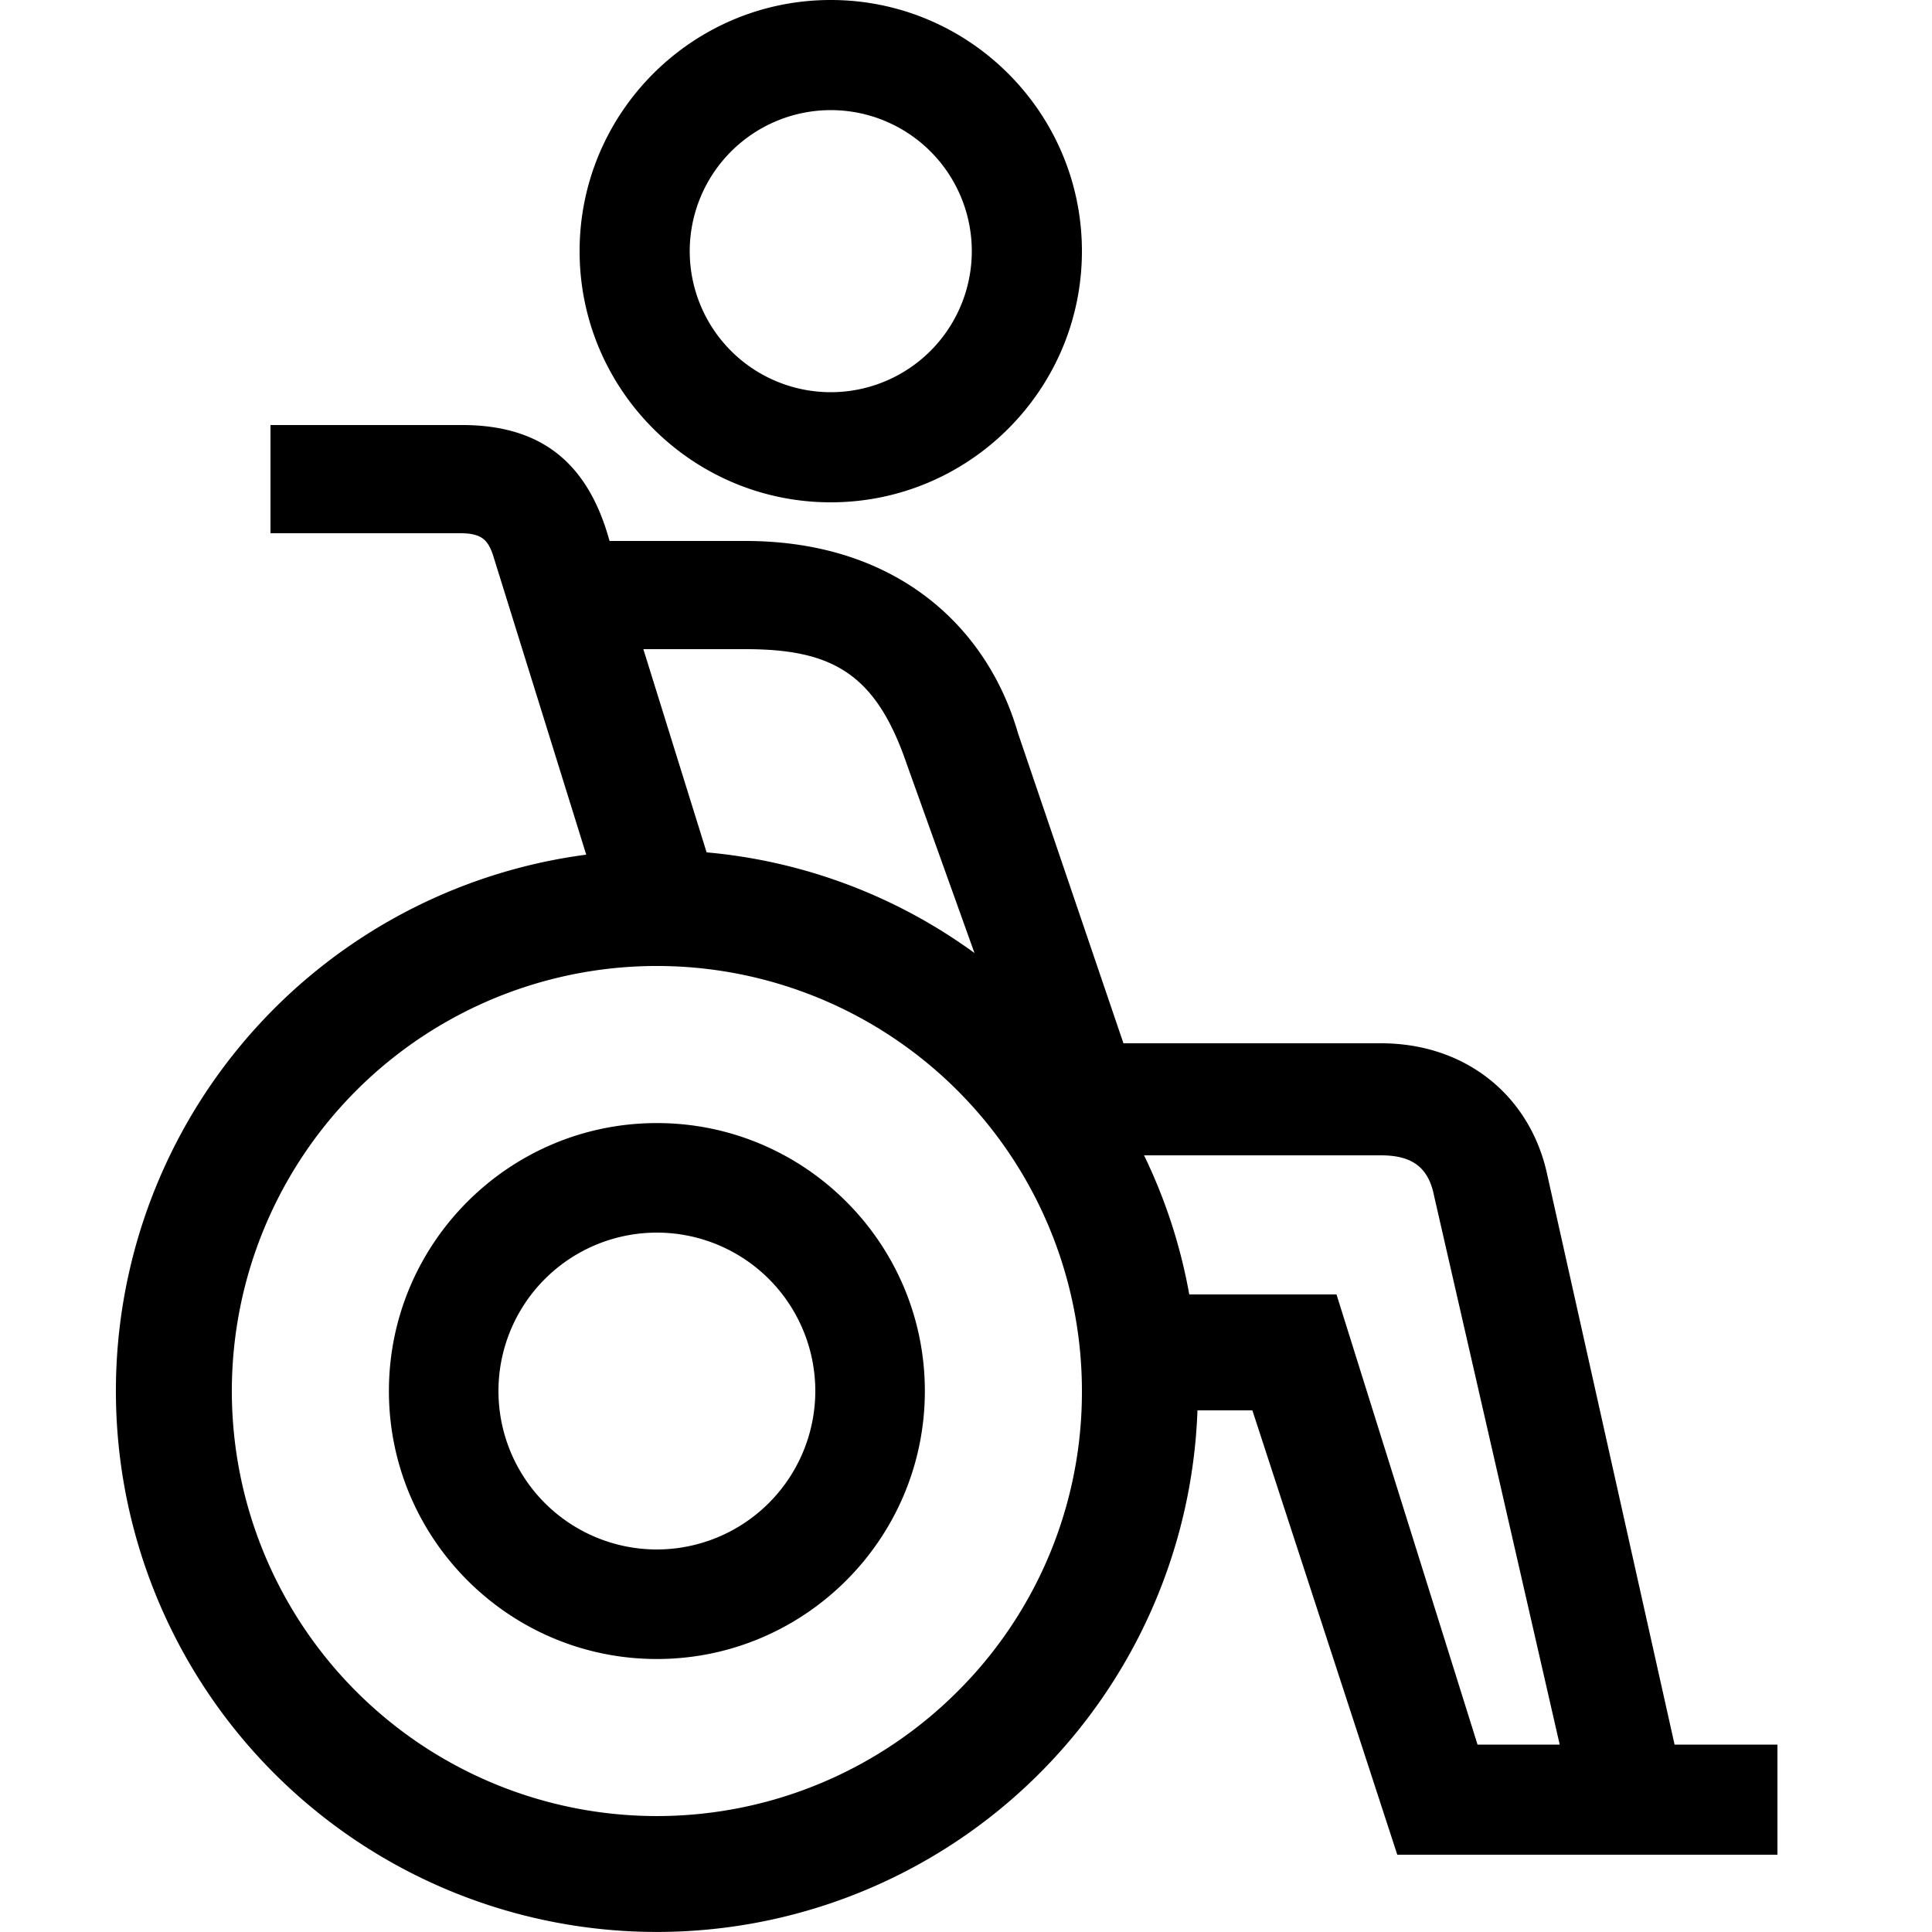 <?xml version="1.0" encoding="UTF-8"?> <svg xmlns="http://www.w3.org/2000/svg" id="icon" viewBox="0 0 1000 1000"><path d="M430,260c71.68,0,130-58.32,130-130S501.68,0,430,0,300,58.32,300,130,358.32,260,430,260Zm0-203a73,73,0,1,1-73,73A73.09,73.09,0,0,1,430,57Z"></path><path d="M866.76,903,801,608.69C792.28,567,758.47,540,714.82,540H581.49L526.85,379.32c-15.6-54-62-99.32-141.18-99.32H315.49c-11.36-41.48-36.41-60-76.31-60H140v56h98.18c11.09,0,14.26,3.43,16.93,11.09l48.32,155.28A280,280,0,1,0,619.81,730h28.42l75,230H920V903ZM385.67,336c44.52,0,67.44,12.09,83.56,59.19l35.16,98.09a277.13,277.13,0,0,0-138.65-52.1L333,336ZM495.56,875.56A220,220,0,1,1,560,720,218.53,218.53,0,0,1,495.56,875.56ZM691.77,670H615.56a276.85,276.85,0,0,0-23.4-72H714.82c16.18,0,24.61,6.32,27.48,21.07l65,283.93H764.77Z"></path><path d="M340,581.3c-76.48,0-138.7,62.22-138.7,138.7S263.52,858.7,340,858.7,478.7,796.48,478.7,720,416.48,581.3,340,581.3ZM340,802a82,82,0,1,1,82-82A82.09,82.09,0,0,1,340,802Z"></path></svg> 